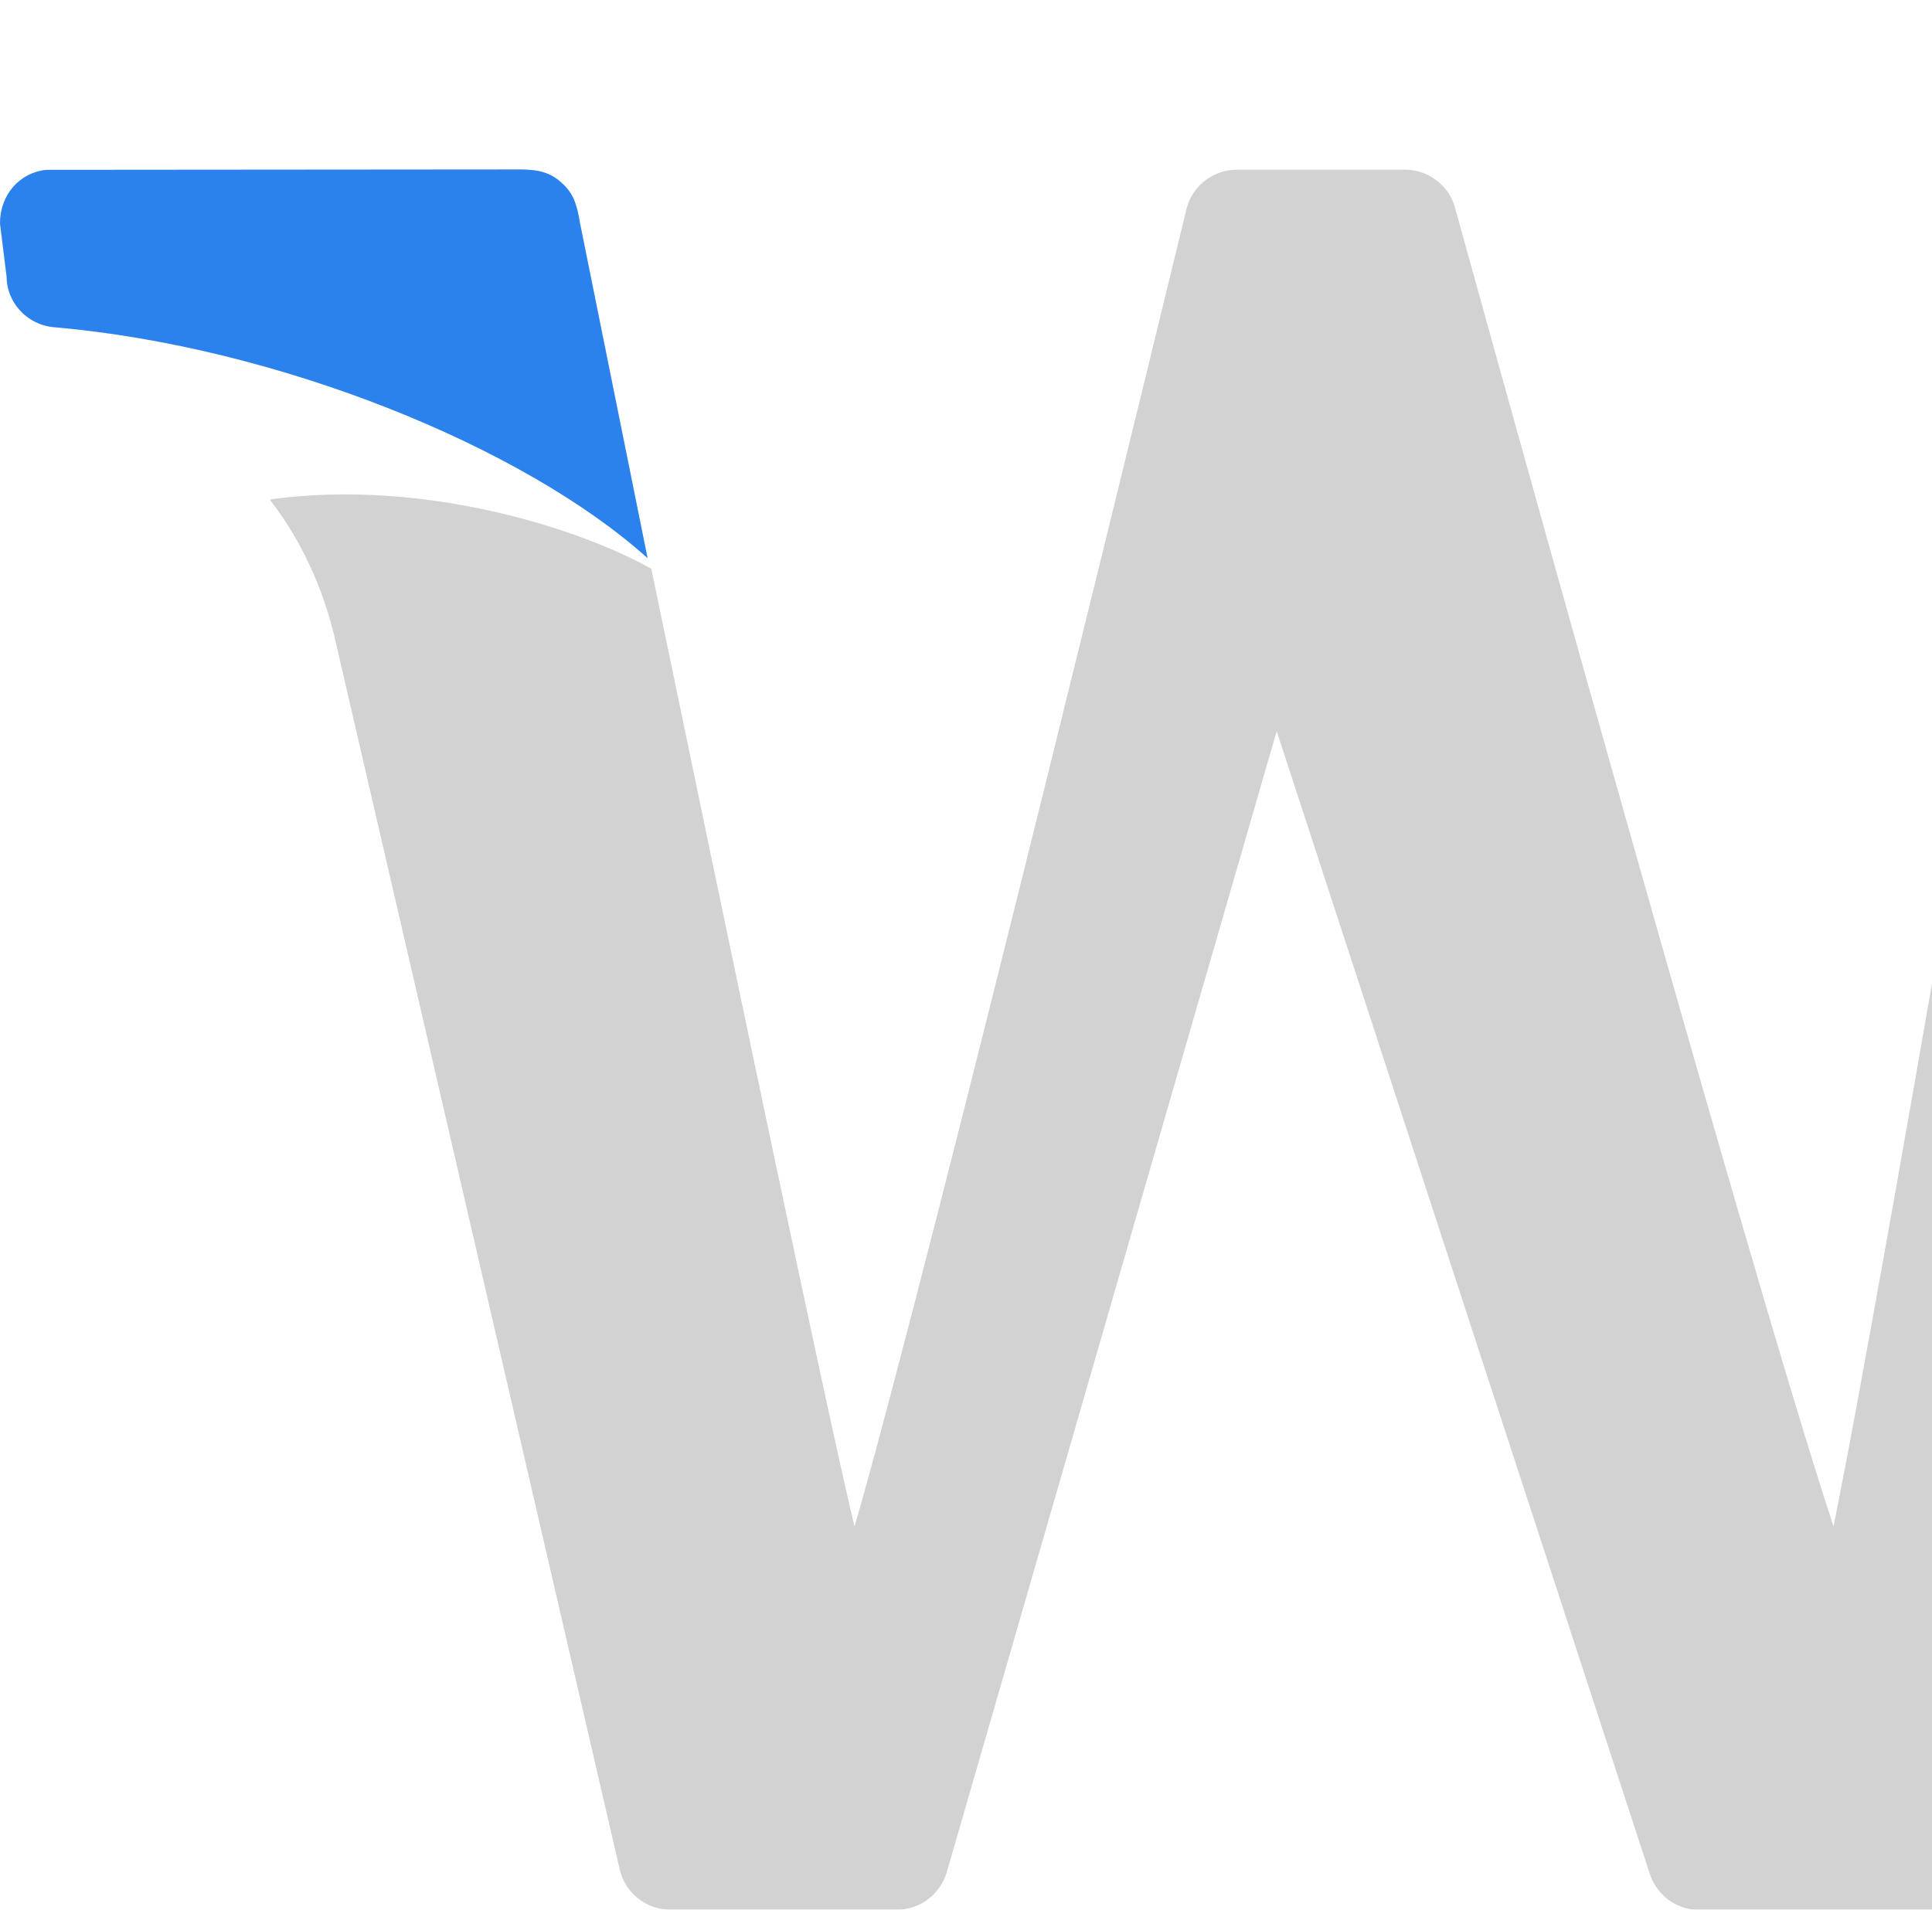 <svg xmlns="http://www.w3.org/2000/svg" width="439" height="434" viewBox="0 0 439 434" fill="none"><g opacity="0.2" clip-path="url(#clip0_385_28)"><path d="M148.04 129.294C132.978 120.732 97.259 108.557 61.282 113.505C64.94 118.194 71.998 128.519 75.828 143.964L140.811 424.854C142.059 430.232 146.835 434.018 152.344 434.018H203.771C209.064 434.018 213.626 430.533 215.132 425.5C215.132 425.5 274.348 220.586 290.099 166.163C307.7 220.156 374.878 425.887 374.878 425.887C376.47 430.748 380.989 434.061 386.11 434.061H438.613C444.207 434.061 449.07 430.189 450.189 424.682L528.126 52.801C528.814 49.316 528.04 45.788 525.716 42.906C523.435 40.195 520.121 38.56 516.506 38.56H480.615C474.977 38.56 470.071 42.518 469.039 48.025C469.039 48.025 429.145 285.076 416.622 346.899C396.654 286.41 330.466 46.648 330.466 46.648C328.83 41.787 324.355 38.56 319.191 38.56H281.062C275.811 38.56 271.164 42.045 269.7 47.079C269.7 47.079 211.775 286.109 194.174 346.942C188.106 321.903 164.394 208.325 147.997 129.294M731.122 246.356V420.552C731.122 424.381 727.98 427.522 724.15 427.522H681.287C677.414 427.522 674.272 424.381 674.272 420.552V402.999C659.684 417.584 637.133 433.631 602.232 433.631C558.81 433.631 528.47 403.774 528.47 360.967C528.47 279.268 632.744 258.058 674.316 256.639V243.13C674.316 198.258 667.774 184.104 636.746 184.233C612.216 184.362 601.414 198.086 599.693 220.156C599.392 223.813 596.379 226.609 592.721 226.609H544.608C542.715 226.609 540.821 225.792 539.53 224.415C538.196 222.995 537.507 221.102 537.636 219.166C539.229 195.935 554.205 149.084 638.338 148.524C713.865 148.051 731.122 197.914 731.122 246.227V246.356ZM674.272 288.045C634.121 289.981 589.752 315.364 589.752 353.782C589.752 368.108 597.154 392.416 625.083 392.416C656.8 392.416 674.316 354.428 674.316 328.141V288.002L674.272 288.045ZM850.028 150.331C851.62 151.665 852.524 153.601 852.524 155.666V420.595C852.524 424.424 849.382 427.565 845.552 427.565H802.689C798.859 427.565 795.717 424.424 795.717 420.595V215.208C795.717 191.03 780.956 187.588 761.634 185.523L760.17 185.351C756.598 184.964 753.887 181.996 753.887 178.382V168.917C753.887 165.475 756.383 162.593 759.783 162.033L844.433 148.653C846.413 148.352 848.478 148.912 849.984 150.245L850.028 150.331ZM859.194 70.999C859.194 91.736 842.927 107.998 822.141 107.998C801.355 107.998 784.614 91.736 784.614 70.999C784.614 50.262 801.14 34 822.141 34C843.142 34 859.194 50.951 859.194 70.999ZM1000.13 256.639C973.065 244.076 949.697 233.192 949.697 212.928C949.697 189.266 971.085 184.276 988.901 184.276C1014.81 184.276 1038.05 196.666 1049.28 202.646L1053.15 204.711C1055.35 205.83 1057.89 205.701 1060 204.453C1062.06 203.205 1063.31 200.882 1063.31 198.43V165.045C1063.31 161.818 1061.03 159.022 1057.93 158.247L1053.5 157.172C1041.62 154.16 1019.54 148.61 994.539 148.61C909.502 148.61 896.807 198.688 896.807 228.502C896.807 271.997 937.001 291.486 972.462 308.652C1002.07 323.021 1027.63 335.455 1027.63 357.654C1027.63 384.801 1010.98 398.009 976.723 398.009C948.147 398.009 918.797 381.531 909.201 376.111L905.758 374.261C903.606 373.056 901.067 373.185 898.958 374.433C896.85 375.68 895.688 378.004 895.688 380.499V415.562C895.688 418.616 897.624 421.284 900.508 422.23C913.934 426.532 936.399 433.674 974.442 433.674C1041.88 433.674 1080.52 402.139 1080.52 347.114C1080.52 292.089 1035.94 273.331 1000.13 256.639Z" fill="#231F20"></path><path d="M147.137 126.841C119.078 101.588 63.218 78.786 12.222 74.355C5.982 73.795 1.506 68.547 1.506 62.911L0 50.779C0 44.239 4.476 39.206 10.544 38.603L118.174 38.517C122.435 38.517 125.103 39.249 127.599 41.529C130.095 43.766 131.042 46.046 131.773 50.606L147.137 126.798" fill="#2881C3"></path></g><g clip-path="url(#clip1_385_28)"><path d="M147.137 126.841C119.078 101.588 63.218 78.786 12.222 74.355C5.982 73.795 1.506 68.547 1.506 62.911L0 50.779C0 44.239 4.476 39.206 10.544 38.603L118.174 38.517C122.435 38.517 125.103 39.249 127.599 41.529C130.095 43.766 131.042 46.046 131.773 50.606L147.137 126.798" fill="#2B82ED"></path></g><defs><clipPath id="clip0_385_28"><rect width="439" height="400" fill="white" transform="translate(0 34)"></rect></clipPath><clipPath id="clip1_385_28"><rect width="439" height="400" fill="white" transform="translate(0 34)"></rect></clipPath></defs></svg>